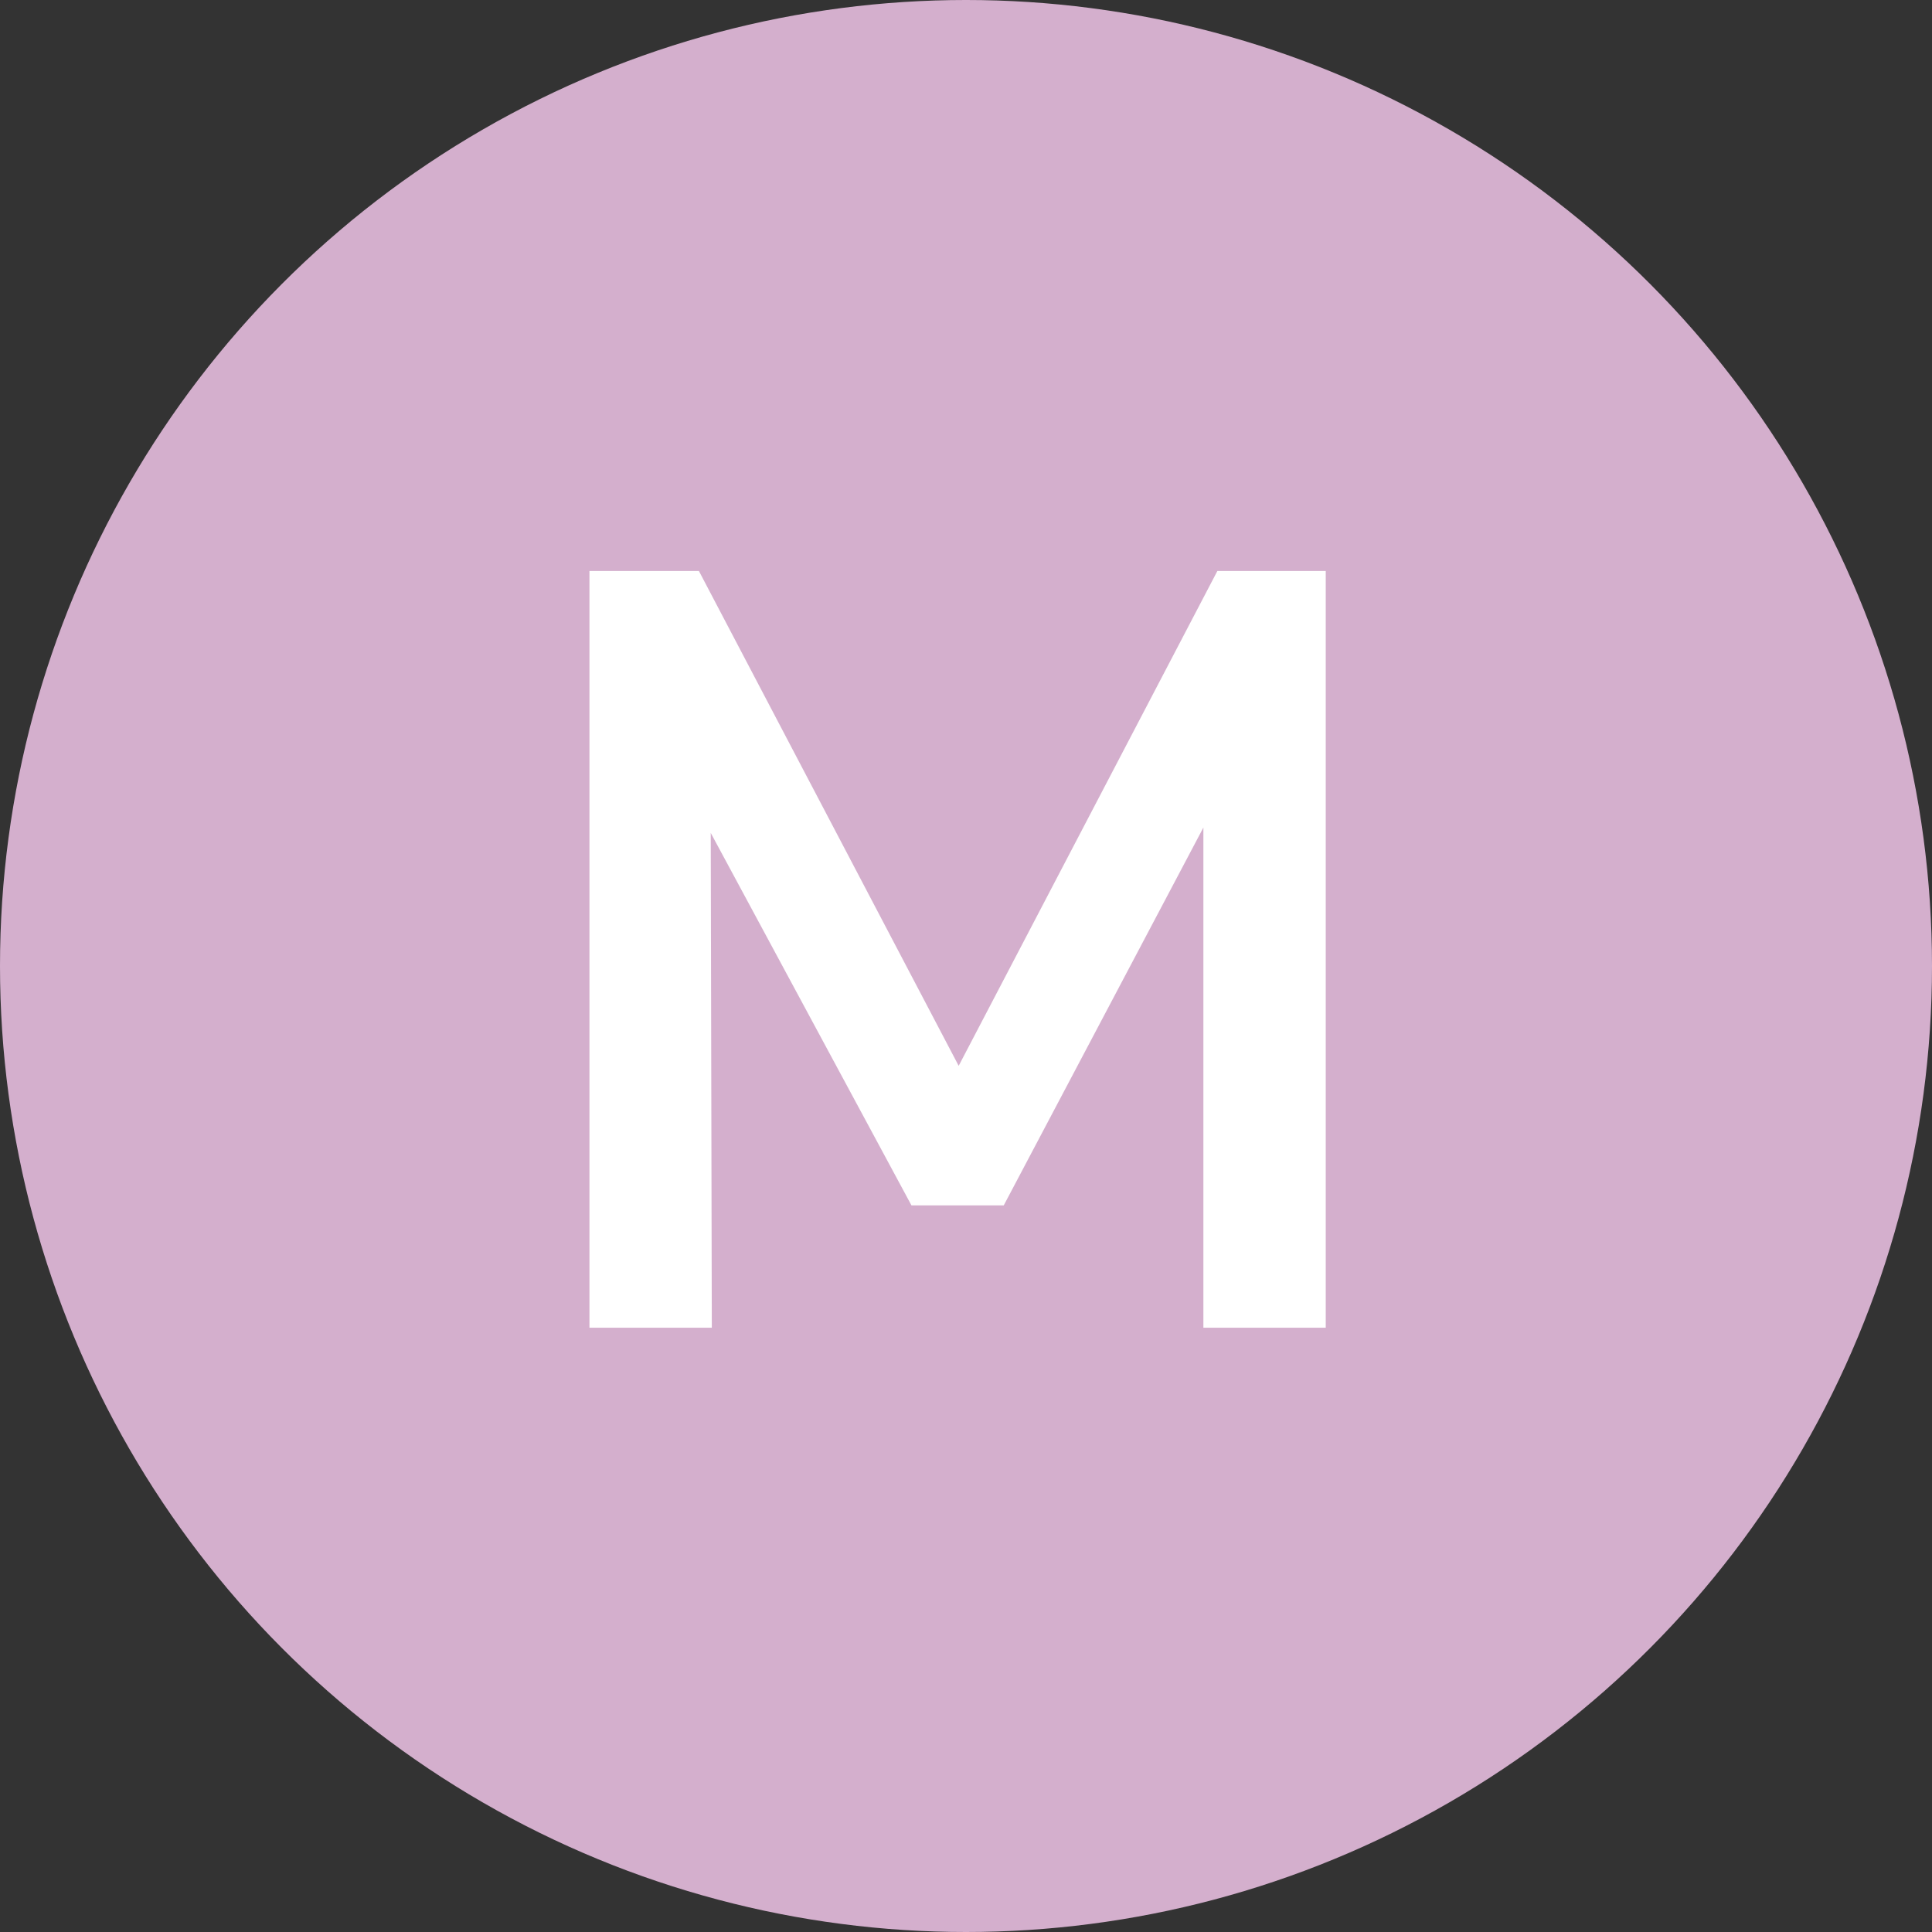 <?xml version="1.0" encoding="utf-8"?>
<!-- Generator: Adobe Illustrator 16.0.0, SVG Export Plug-In . SVG Version: 6.00 Build 0)  -->
<!DOCTYPE svg PUBLIC "-//W3C//DTD SVG 1.1//EN" "http://www.w3.org/Graphics/SVG/1.1/DTD/svg11.dtd">
<svg version="1.1" id="M" xmlns="http://www.w3.org/2000/svg" xmlns:xlink="http://www.w3.org/1999/xlink" x="0px" y="0px"
	 width="144px" height="144px" viewBox="0 0 144 144" enable-background="new 0 0 144 144" xml:space="preserve">
<rect x="0" y="0" width="144" height="144" fill="#333333" stroke="none"/>
<g>
	<circle fill="#D4AFCD" cx="72" cy="72" r="72"/>
</g>
<g>
	<path fill="#FFFFFF" d="M90.734,42.56h8.08v56.399h-9.12V61.68l-14.88,28.16h-6.88l-14.96-27.76l0.08,36.879h-9.12V42.56h8.16
		l19.36,36.88L90.734,42.56z"/>
</g>
</svg>
